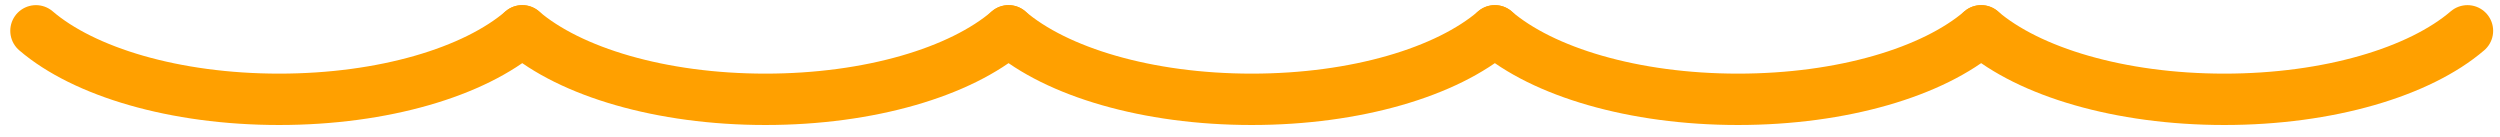 <?xml version="1.0" encoding="UTF-8"?>
<svg xmlns="http://www.w3.org/2000/svg" width="146" height="8" version="1.1" viewBox="0 0 146 8">
  <defs>
    <style>
      .cls-1 {
        fill: none;
        stroke: #ffa000;
        stroke-linecap: round;
        stroke-linejoin: round;
        stroke-width: 3px;
      }
    </style>
  </defs>
  <!-- Generator: Adobe Illustrator 28.7.7, SVG Export Plug-In . SVG Version: 1.2.0 Build 194)  -->
  <g>
    <g id="_レイヤー_1" data-name="レイヤー_1">
      <g>
        <path class="cls-1" d="M144.1,1.8c-2.8,2.4-8.1,4-14.2,4s-11.4-1.6-14.2-4"/>
        <path class="cls-1" d="M115.7,1.8c-2.8,2.4-8.1,4-14.2,4s-11.4-1.6-14.2-4"/>
        <path class="cls-1" d="M87.3,1.8c-2.8,2.4-8.1,4-14.2,4s-11.4-1.6-14.2-4"/>
        <path class="cls-1" d="M58.9,1.8c-2.8,2.4-8.1,4-14.2,4s-11.4-1.6-14.2-4"/>
        <path class="cls-1" d="M30.5,1.8c-2.8,2.4-8.1,4-14.2,4S4.9,4.2,2.1,1.8"/>
      </g>
    </g>
  </g>
</svg>